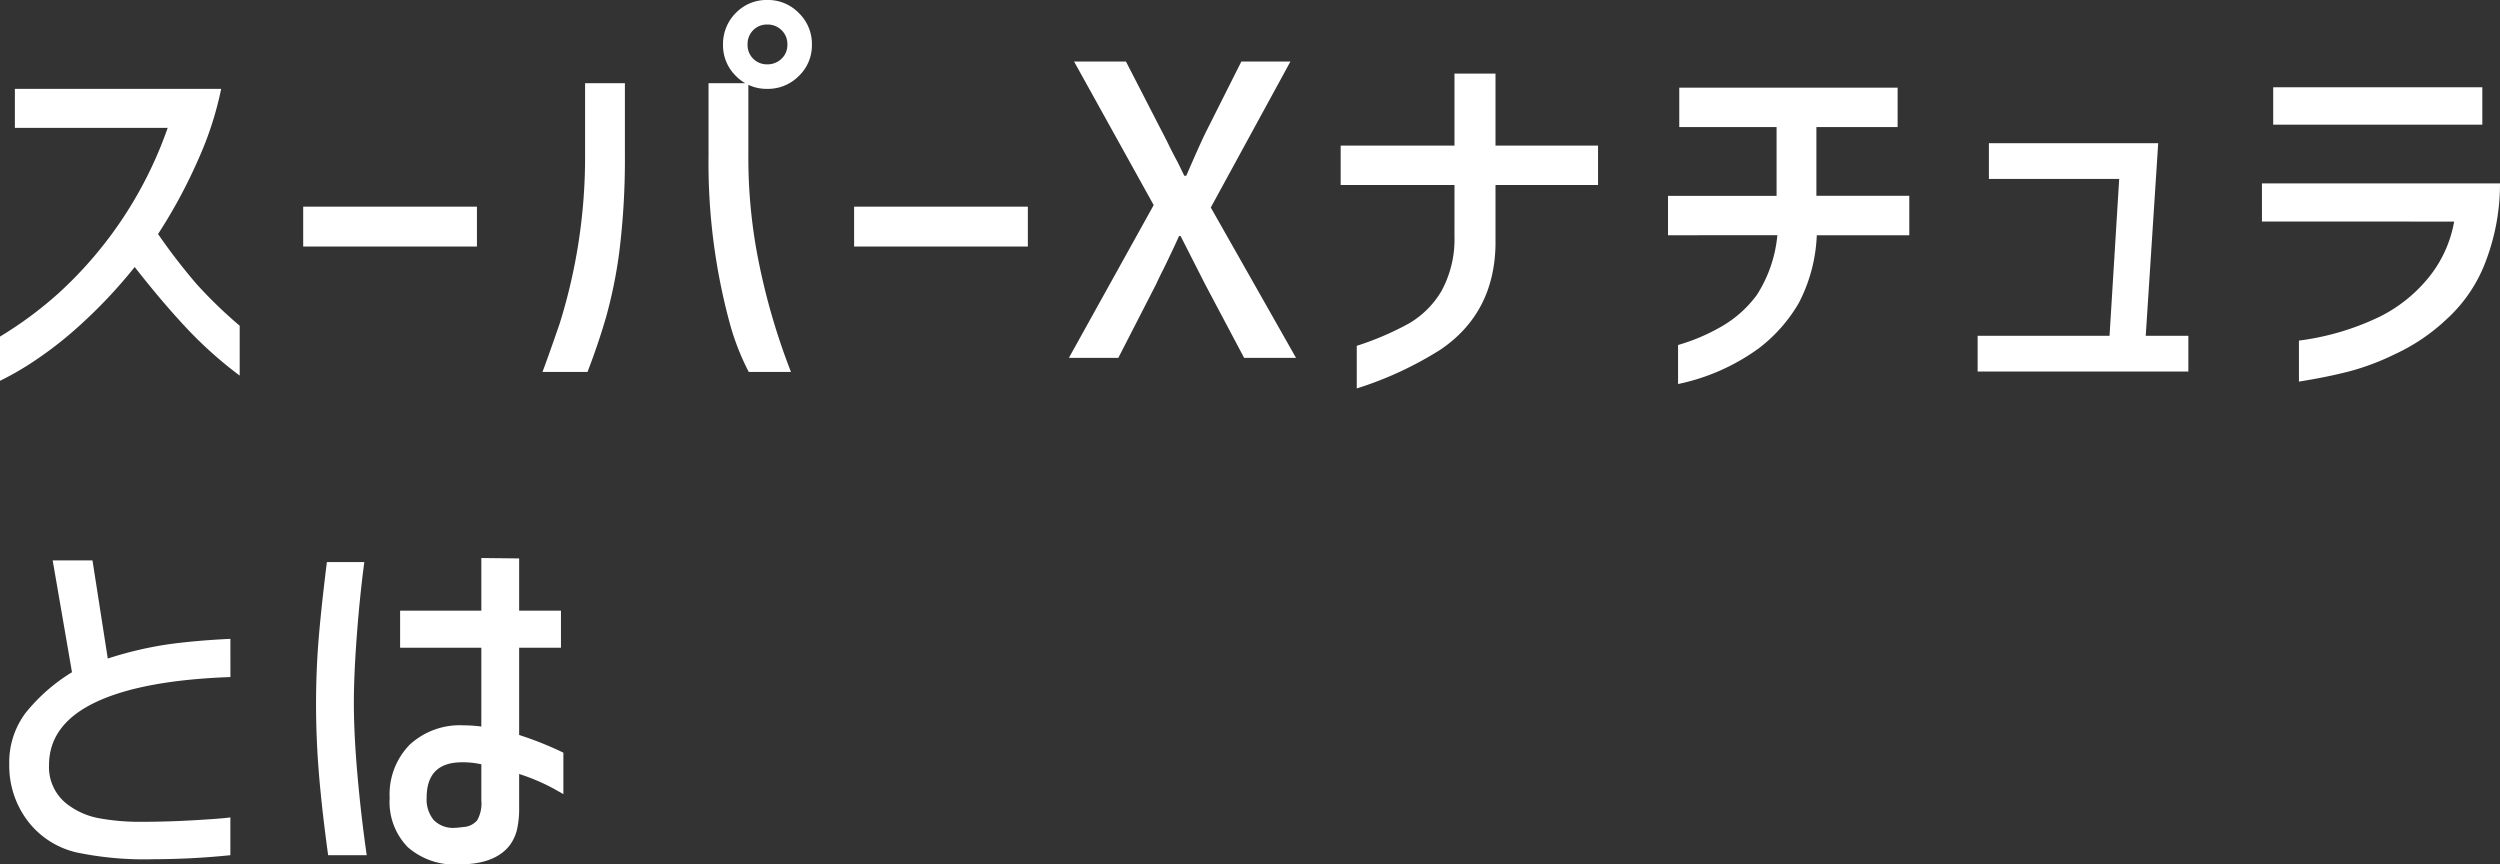 <svg xmlns="http://www.w3.org/2000/svg" width="329.501" height="113.933" viewBox="0 0 329.501 113.933">
  <rect x="0" y="0" width="329.501" height="113.933" fill="#333333" stroke="none"/>
  <path id="パス_869" data-name="パス 869" d="M5.883-30.316v-5.141H33.072a44.238,44.238,0,0,1-2.995,9.249,67.917,67.917,0,0,1-5.326,9.885,79.854,79.854,0,0,0,5.062,6.572,60.048,60.048,0,0,0,5.7,5.512V2.332a53.317,53.317,0,0,1-7-6.254q-3.233-3.445-6.837-8.056a65.748,65.748,0,0,1-7.579,8A49.933,49.933,0,0,1,8.612.292a38.8,38.8,0,0,1-4.69,2.729v-5.83a50.827,50.827,0,0,0,7.844-5.83A53.2,53.2,0,0,0,26.023-30.316Zm38,10.388h22.9v5.247h-22.9ZM107.7-41.287a2.536,2.536,0,0,0-.769-1.908,2.606,2.606,0,0,0-1.882-.742,2.517,2.517,0,0,0-1.855.742,2.583,2.583,0,0,0-.742,1.908,2.517,2.517,0,0,0,.742,1.855,2.517,2.517,0,0,0,1.855.742,2.606,2.606,0,0,0,1.882-.742A2.472,2.472,0,0,0,107.7-41.287Zm-6.784-4.187a5.625,5.625,0,0,1,4.134-1.7,5.669,5.669,0,0,1,4.16,1.722,5.669,5.669,0,0,1,1.723,4.161,5.582,5.582,0,0,1-1.723,4.134,5.714,5.714,0,0,1-4.16,1.7,5.625,5.625,0,0,1-4.134-1.7,5.625,5.625,0,0,1-1.7-4.134A5.8,5.8,0,0,1,100.912-45.474ZM75.419,1.855q.689-1.8,2.279-6.413a73.46,73.46,0,0,0,3.339-22.1V-36.2h5.247v9.54a98.707,98.707,0,0,1-.742,12.72,61.915,61.915,0,0,1-1.723,8.507q-1.034,3.577-2.465,7.287Zm27.189,0a32.637,32.637,0,0,1-2.544-6.572,80.683,80.683,0,0,1-2.756-21.942V-36.2h5.247v9.54a69.875,69.875,0,0,0,1.06,12.4,87,87,0,0,0,4.558,16.112Zm13.886-21.783h22.9v5.247h-22.9Zm39.485-.212L145.485-39.061h6.837l4.717,9.169q.424.795.927,1.829t1.193,2.306l.848,1.749h.265q1.855-4.293,2.65-5.883l4.611-9.169H174L163.505-19.822,174.741,0H167.9l-5.141-9.7-3.233-6.36h-.212q-.424,1.007-2.014,4.293-.371.689-1.007,2.067L151.315,0H144.8Zm39.644-2.65h-15v-5.194h15v-9.487h5.406v9.487h13.515v5.194H201.029v8q-.212,8.9-7.208,13.674a47.013,47.013,0,0,1-11.077,5.141V-1.59a38.994,38.994,0,0,0,6.864-2.941A11.964,11.964,0,0,0,193.9-8.8a14.227,14.227,0,0,0,1.722-7.261Zm28.143,6.625v-5.194h14.31v-9.063H225.25v-5.194h28.779v5.194H243.323v9.063h12.243v5.194h-12.19a21.1,21.1,0,0,1-2.385,8.957,20.38,20.38,0,0,1-5.247,5.936,27.606,27.606,0,0,1-10.653,4.717V-1.7a25.341,25.341,0,0,0,5.353-2.226,15.305,15.305,0,0,0,5.035-4.372,17.574,17.574,0,0,0,2.7-7.871Zm40.81,13.25H281.96l1.272-20.67H266.06V-28.3h22.313L286.73-2.915h5.618V1.8H264.576Zm38.955-32.754h27.56v4.929h-27.56Zm-1.484,17.7V-23h31.376a28.7,28.7,0,0,1-1.882,10.282,19.55,19.55,0,0,1-5.168,7.632,25.5,25.5,0,0,1-6.943,4.664A32.177,32.177,0,0,1,313.469,1.8q-2.889.742-6.546,1.325V-2.279a34.53,34.53,0,0,0,10.706-3.18,19.438,19.438,0,0,0,6.174-4.876,16.107,16.107,0,0,0,3.577-7.632ZM34.291,42.065q-11.713.424-17.808,3.339t-6.1,8.268a6.149,6.149,0,0,0,2.385,5.141,9.856,9.856,0,0,0,4.319,1.882,29.967,29.967,0,0,0,5.38.451q3.445,0,7.1-.212t4.717-.371v4.982a100.3,100.3,0,0,1-10.07.53,43.745,43.745,0,0,1-10.229-.9A11.288,11.288,0,0,1,7.5,60.933a12.034,12.034,0,0,1-2.358-7.367,10.852,10.852,0,0,1,2.12-6.731,23.647,23.647,0,0,1,6.148-5.406L10.865,26.695h5.247l2.014,12.932a48.673,48.673,0,0,1,8-1.882q3.657-.5,8.162-.715ZM67.363,38.2H56.657V33.32H67.363V26.377l4.982.053v6.89h5.512V38.2H72.345V49.7a45.162,45.162,0,0,1,5.83,2.332v5.459l-1.325-.742a26.539,26.539,0,0,0-4.505-1.908v4.4A12.705,12.705,0,0,1,72.08,62.1a5.793,5.793,0,0,1-.848,1.961q-1.908,2.7-6.837,2.7a9.354,9.354,0,0,1-6.731-2.279,8.521,8.521,0,0,1-2.385-6.466A9.381,9.381,0,0,1,57.9,51a9.746,9.746,0,0,1,7.129-2.57,18.049,18.049,0,0,1,2.332.159ZM51.94,26.907q-.583,4.346-.98,9.566t-.4,8.984q0,4.134.477,9.54t1.219,10.547H47.17q-.8-5.83-1.193-10.494t-.4-9.328q0-4.505.344-8.692t1.087-10.123ZM64.978,61.834a2.612,2.612,0,0,0,1.829-.875,4.474,4.474,0,0,0,.556-2.624v-4.77a11.033,11.033,0,0,0-2.544-.265q-4.664,0-4.664,4.664a4.257,4.257,0,0,0,.928,2.942,3.549,3.549,0,0,0,2.782,1.033Q64.13,61.94,64.978,61.834Z" transform="translate(-3.922 47.17)" fill="#fff"/>
</svg>

